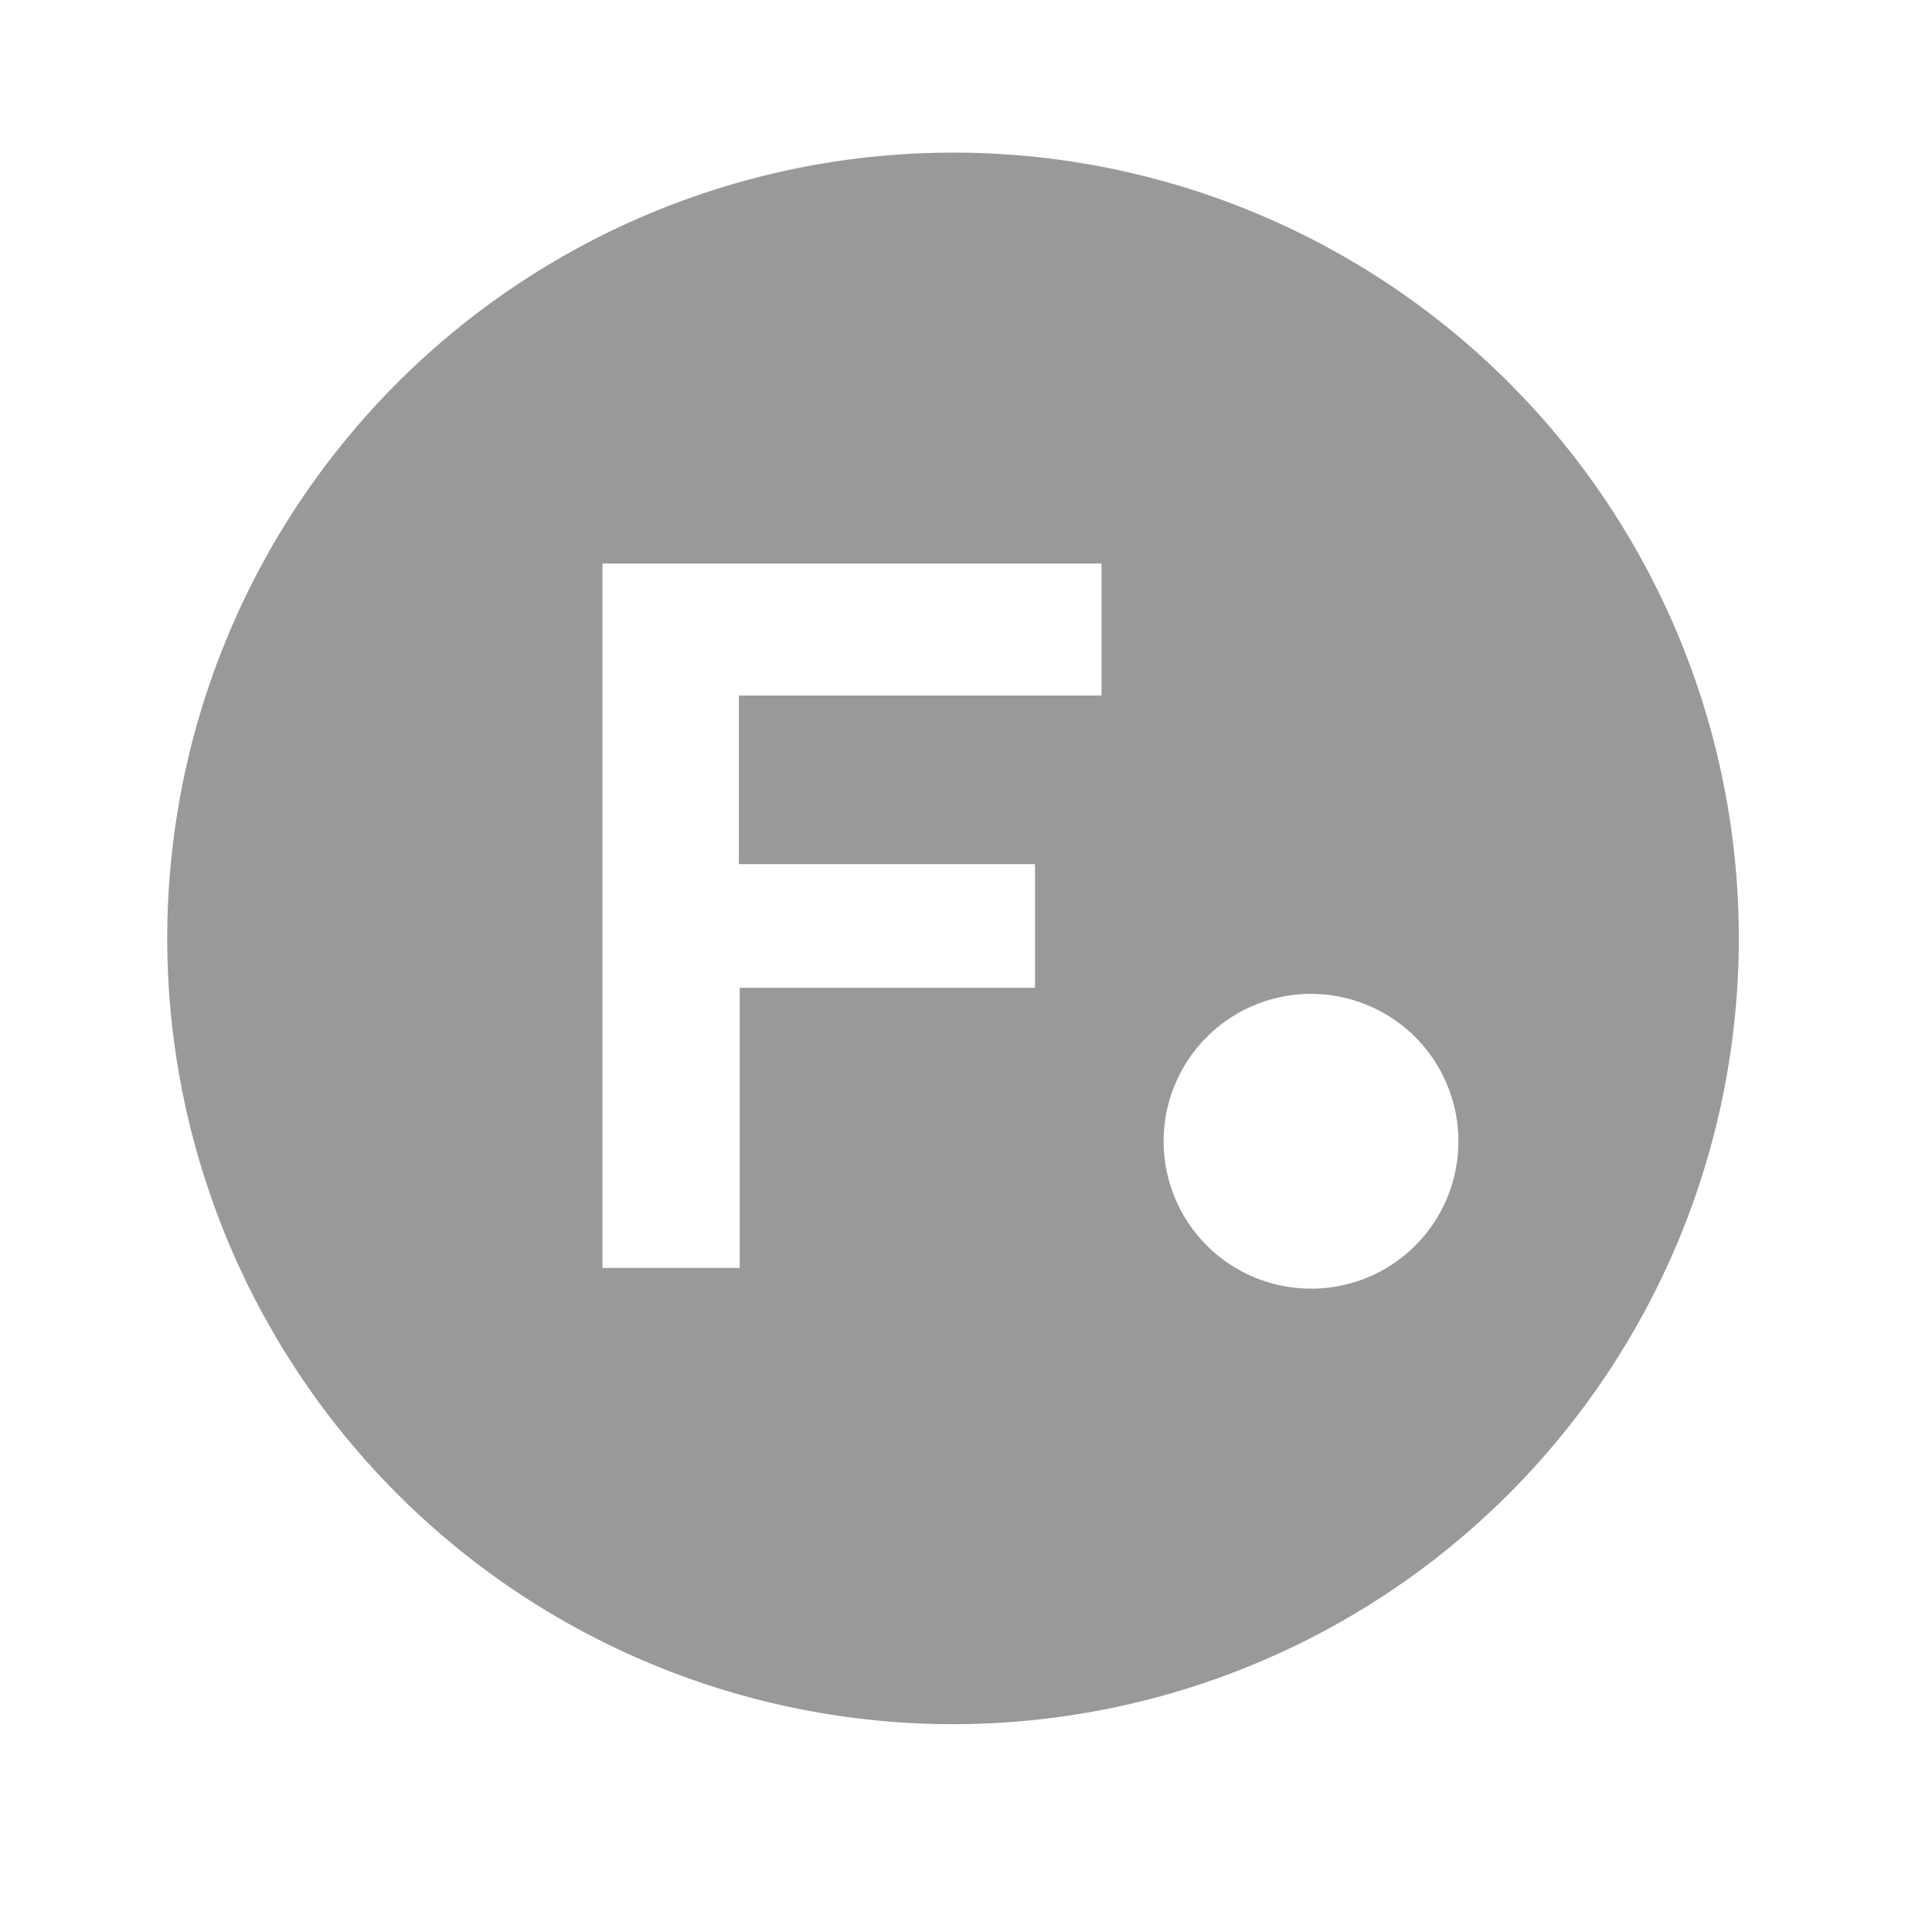 <svg id="Layer_1" data-name="Layer 1" xmlns="http://www.w3.org/2000/svg" viewBox="0 0 70 70"><defs><style>.cls-1{fill:#999;}</style></defs><title>cage_customer</title><path class="cls-1" d="M34.58,5.53A28.47,28.47,0,1,0,63,34,28.45,28.45,0,0,0,34.58,5.53ZM39.91,25.2H26.77l0,6.11H37.5l0,4.48H26.8l0,10.15H21.83V20.42H39.91Zm7.6,21.49a5.34,5.34,0,1,1,5.33-5.34A5.33,5.33,0,0,1,47.51,46.69Z"/></svg>